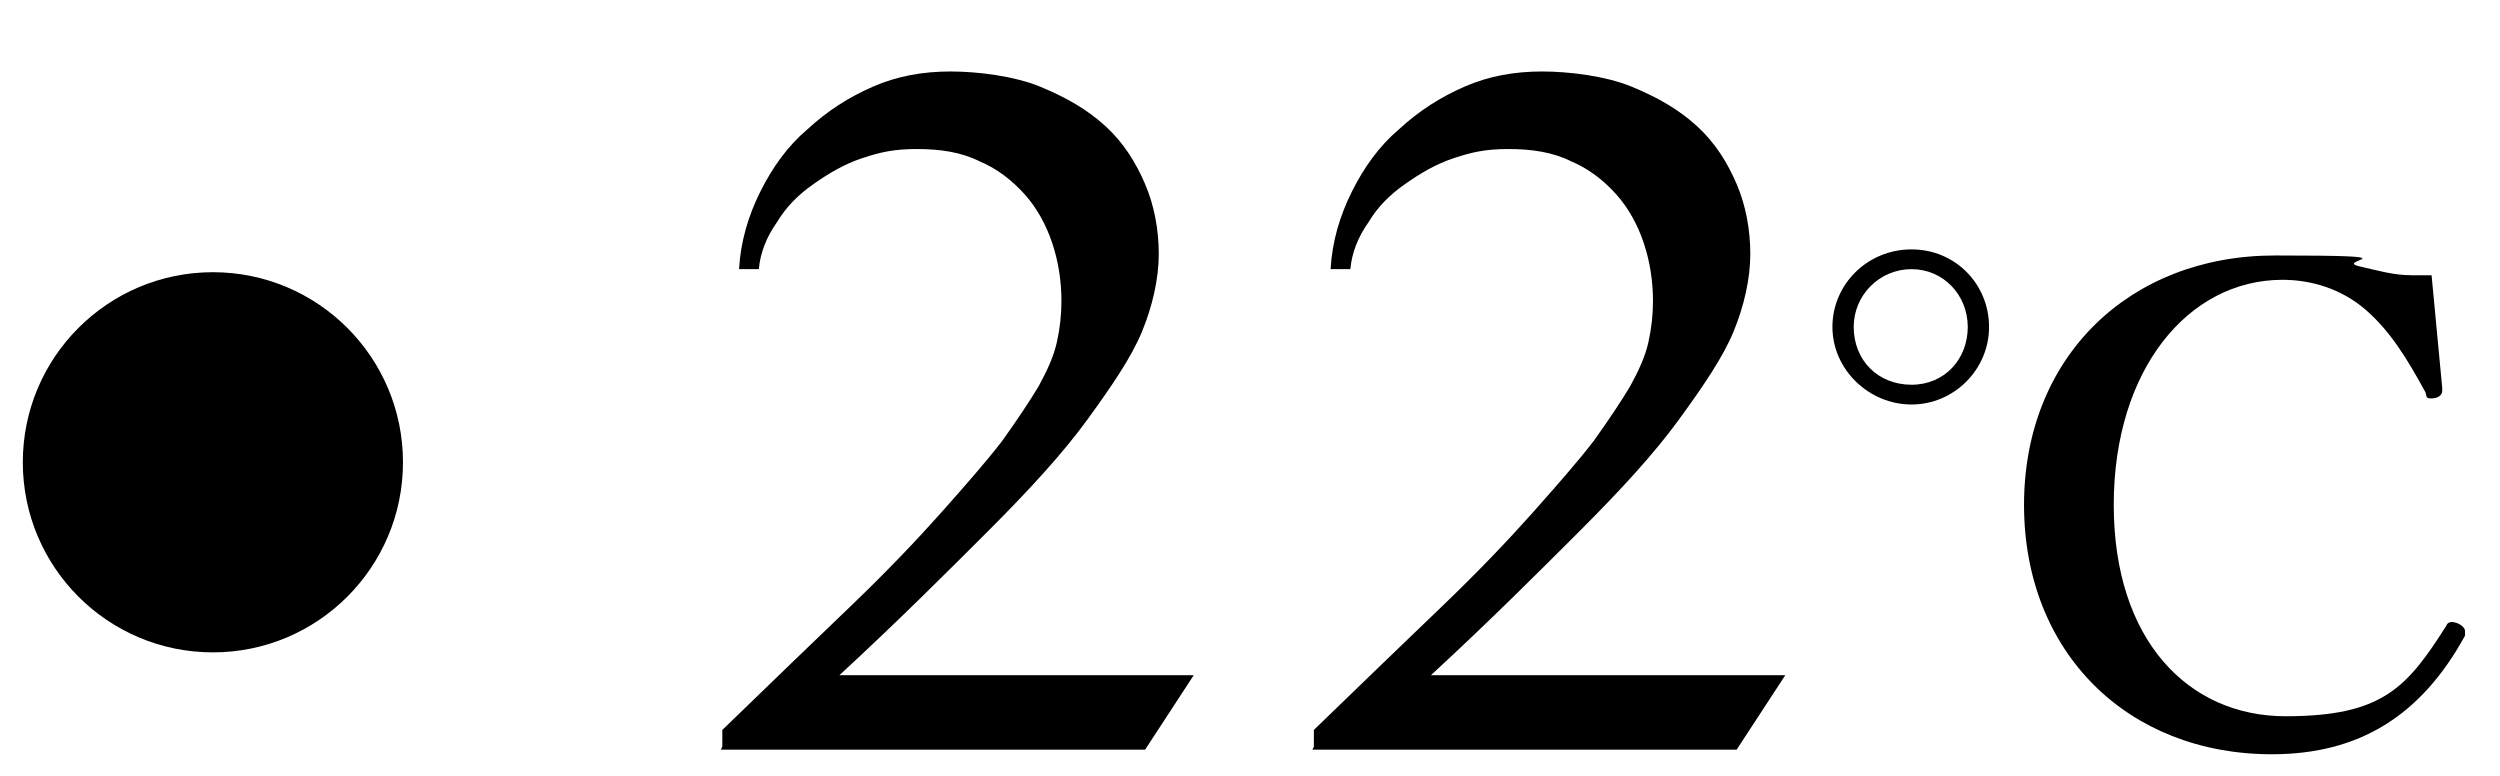 <?xml version="1.0" encoding="UTF-8"?>
<svg xmlns="http://www.w3.org/2000/svg" version="1.1" viewBox="0 0 164.4 51">
  <!-- Generator: Adobe Illustrator 28.7.1, SVG Export Plug-In . SVG Version: 1.2.0 Build 142)  -->
  <g>
    <g id="_レイヤー_1" data-name="レイヤー_1">
      <circle cx="14" cy="30.4" r="12.5"/>
      <g>
        <g>
          <path d="M47.5,49.1v-1.1c3.2-3.1,6-5.8,8.4-8.1,2.4-2.3,4.4-4.4,6-6.2s3-3.4,4-4.7c1-1.4,1.8-2.6,2.4-3.6.6-1.1,1-2,1.2-2.9.2-.9.3-1.8.3-2.7,0-1.3-.2-2.6-.6-3.8s-1-2.3-1.8-3.2c-.8-.9-1.8-1.7-3-2.2-1.2-.6-2.6-.8-4.1-.8s-2.4.2-3.6.6c-1.2.4-2.2,1-3.2,1.7-1,.7-1.8,1.5-2.4,2.5-.7,1-1.1,2-1.2,3.1h-1.3c.1-1.8.6-3.5,1.4-5.1.8-1.6,1.8-3,3.1-4.1,1.3-1.2,2.7-2.1,4.3-2.8,1.6-.7,3.3-1,5.1-1s4.2.3,5.9,1c1.7.7,3.1,1.5,4.3,2.6s2,2.4,2.6,3.8c.6,1.4.9,3,.9,4.6s-.4,3.4-1.1,5.1c-.7,1.7-2,3.6-3.6,5.8s-3.8,4.6-6.5,7.3c-2.7,2.7-5.9,5.9-9.8,9.5h23.3l-3.2,4.9h-27.9Z"/>
          <path d="M86.4,49.1v-1.1c3.2-3.1,6-5.8,8.4-8.1,2.4-2.3,4.4-4.4,6-6.2s3-3.4,4-4.7c1-1.4,1.8-2.6,2.4-3.6.6-1.1,1-2,1.2-2.9.2-.9.3-1.8.3-2.7,0-1.3-.2-2.6-.6-3.8s-1-2.3-1.8-3.2c-.8-.9-1.8-1.7-3-2.2-1.2-.6-2.6-.8-4.1-.8s-2.4.2-3.6.6c-1.2.4-2.2,1-3.2,1.7-1,.7-1.8,1.5-2.4,2.5-.7,1-1.1,2-1.2,3.1h-1.3c.1-1.8.6-3.5,1.4-5.1.8-1.6,1.8-3,3.1-4.1,1.3-1.2,2.7-2.1,4.3-2.8,1.6-.7,3.3-1,5.1-1s4.2.3,5.9,1c1.7.7,3.1,1.5,4.3,2.6s2,2.4,2.6,3.8c.6,1.4.9,3,.9,4.6s-.4,3.4-1.1,5.1c-.7,1.7-2,3.6-3.6,5.8s-3.8,4.6-6.5,7.3c-2.7,2.7-5.9,5.9-9.8,9.5h23.3l-3.2,4.9h-27.9Z"/>
        </g>
        <path d="M130.8,21.5c0,2.8-2.3,5.1-5.1,5.1s-5.2-2.3-5.2-5.1,2.3-5.1,5.2-5.1,5.1,2.3,5.1,5.1ZM121.9,21.5c0,2.2,1.6,3.8,3.8,3.8s3.7-1.7,3.7-3.8-1.6-3.8-3.7-3.8-3.8,1.7-3.8,3.8ZM160.6,25.7c0,.3-.3.5-.7.5s-.3-.1-.4-.4c-1.2-2.2-2.3-4-3.9-5.4-1.6-1.4-3.6-2-5.5-2-6.2,0-11.1,5.9-11.1,14.8s4.9,13.9,11.3,13.9,8-1.9,10.6-6c0-.1.2-.2.3-.2.4,0,.9.3.9.6s0,.2,0,.3c-2.9,5.3-7,7.8-12.7,7.8-9.5,0-16.3-6.7-16.3-16.4s6.9-16.4,16.5-16.4,3.9.3,5.5.7c1.3.3,2.3.6,3.5.6s.9,0,1.3,0c.2,2.2.5,5.2.7,7.4h0Z"/>
      </g>
    </g>
  </g>
</svg>